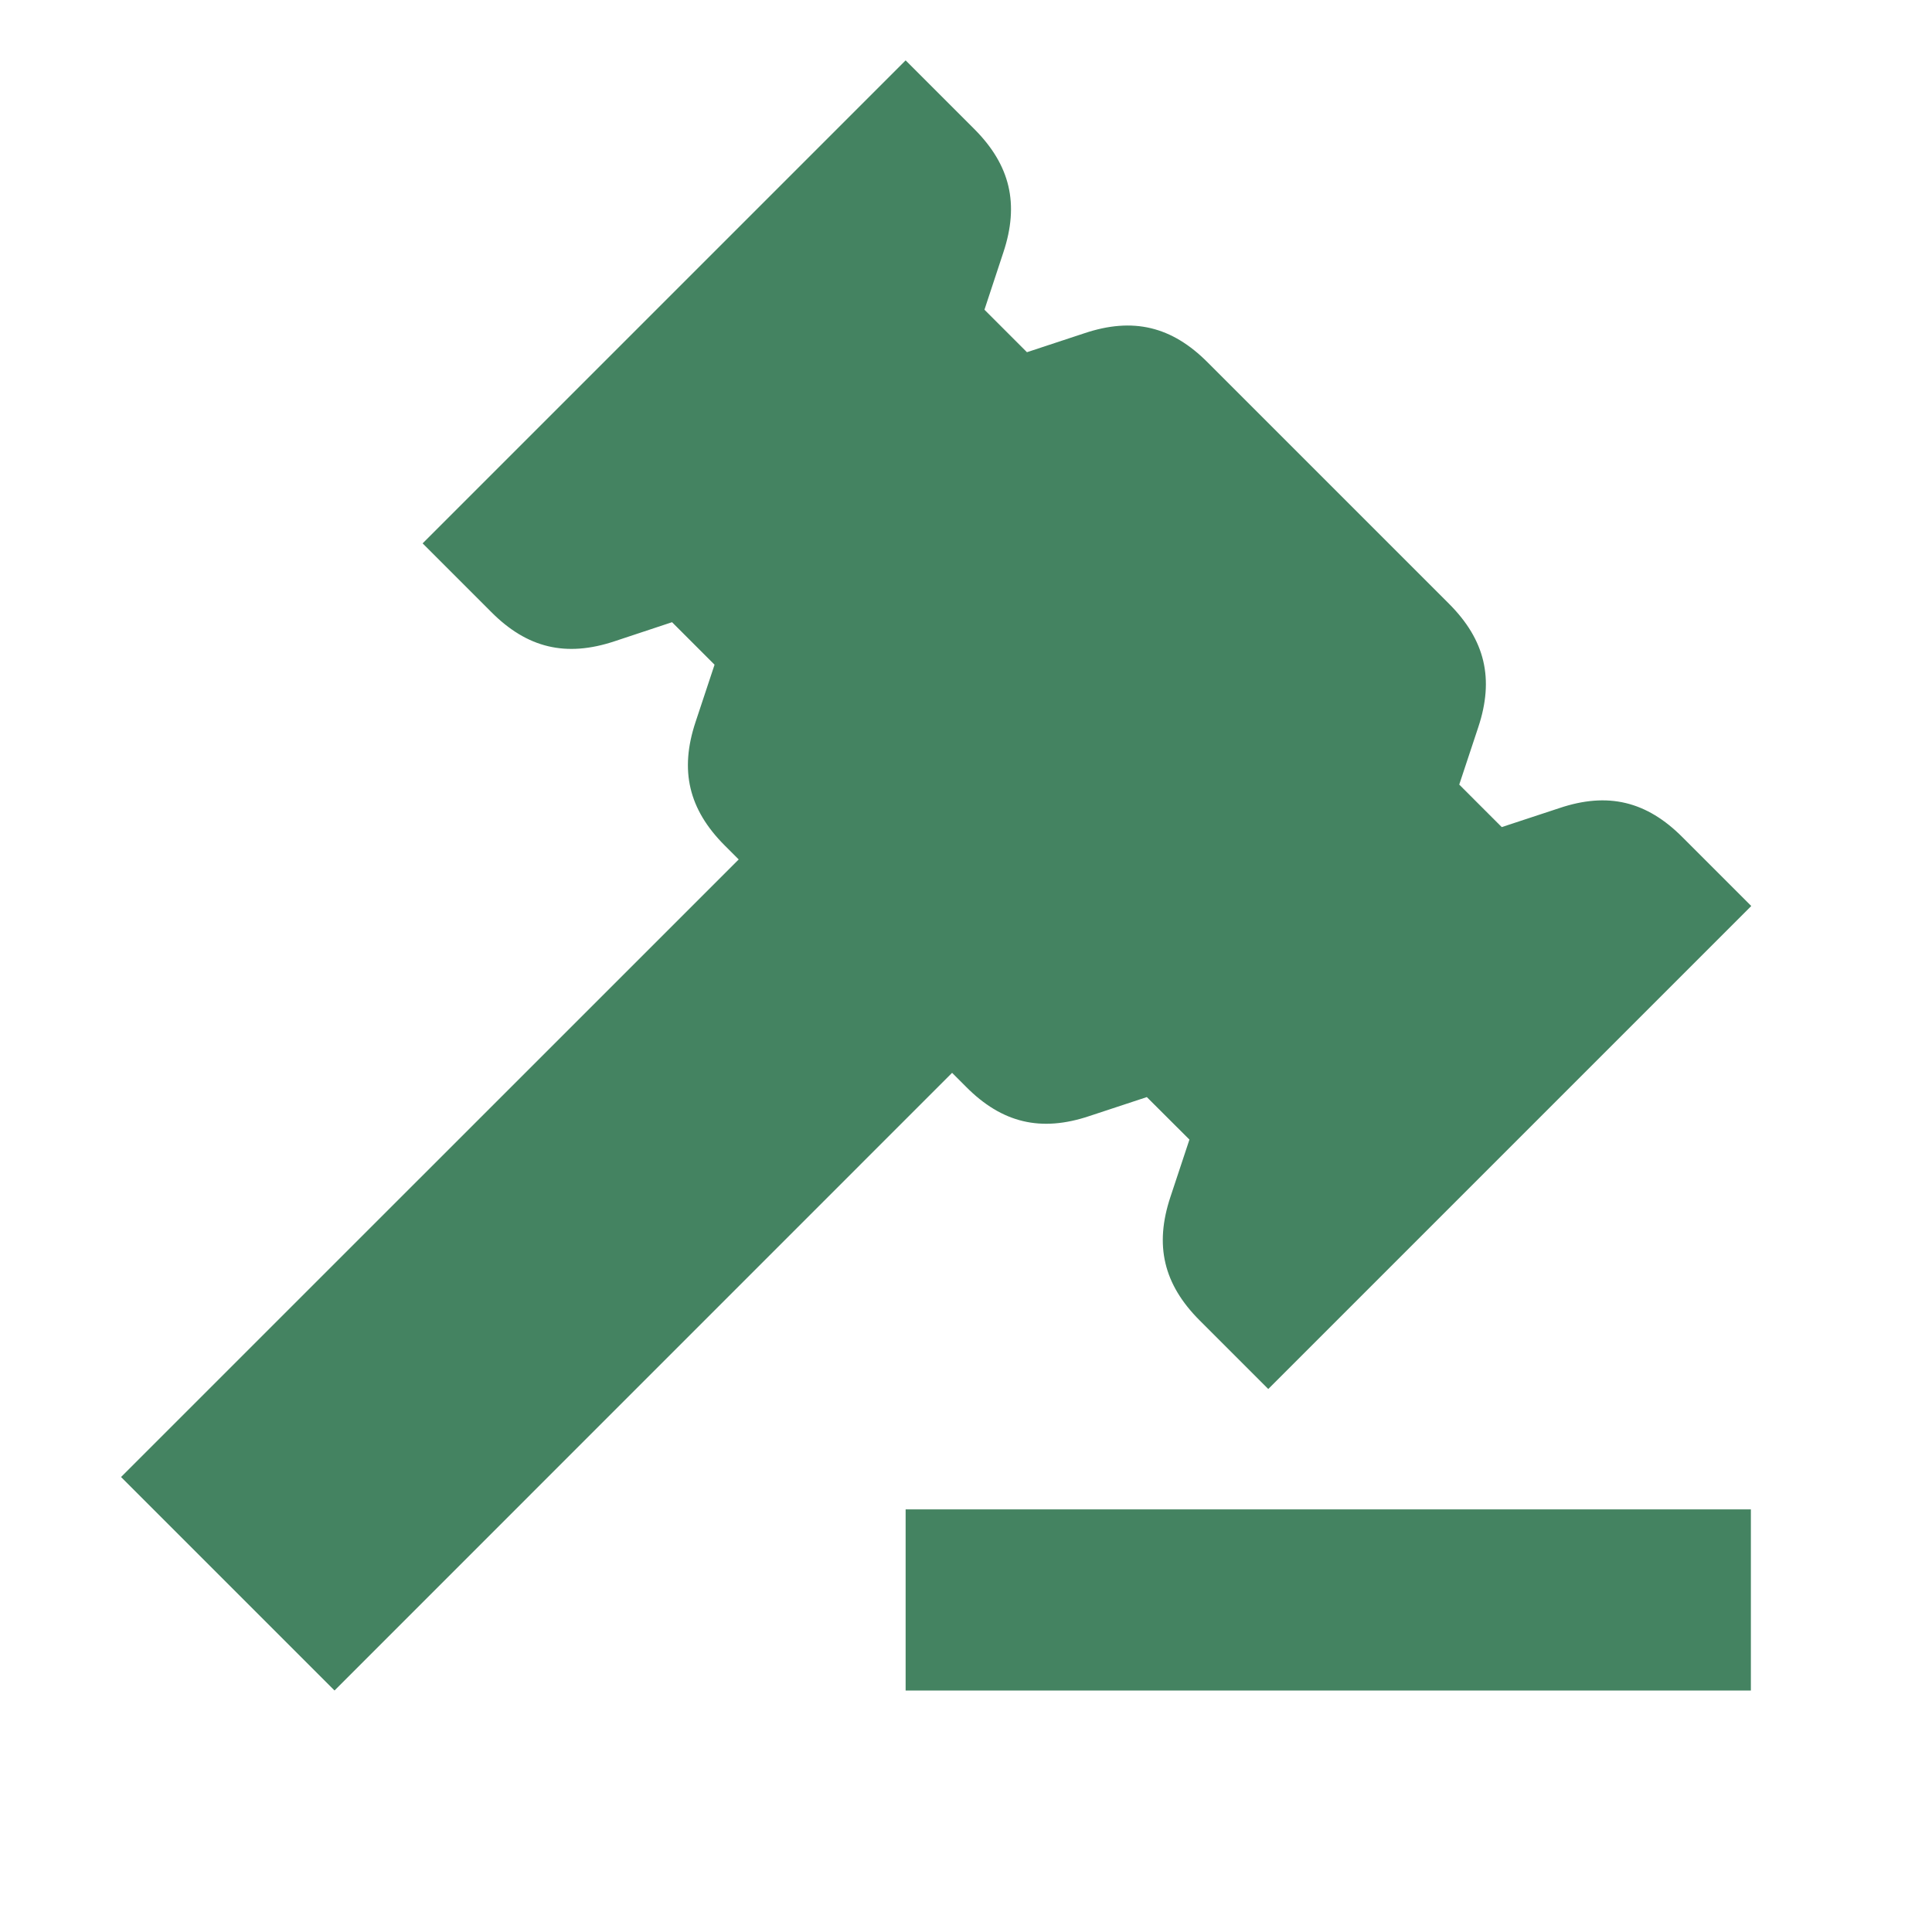 <svg xmlns="http://www.w3.org/2000/svg" viewBox="0 0 20 20" fill="#448361"><path d="M9.856 11.106 3.463 17.5l-2.21-2.21 6.394-6.393-.144-.144c-.375-.375-.469-.778-.303-1.278l.197-.594-.44-.44-.594.197c-.504.168-.907.071-1.279-.304l-.709-.709 5-5 .71.71c.374.374.468.777.302 1.277l-.196.594.44.44.594-.196c.503-.169.906-.072 1.278.303L15 6.25c.375.375.469.778.303 1.278l-.197.594.44.44.595-.196c.503-.17.906-.072 1.278.303l.71.71-5 5-.71-.71c-.375-.375-.469-.778-.303-1.278l.197-.594-.441-.44-.594.196c-.503.169-.906.072-1.278-.303zM9.375 17.5h8.75v-1.875h-8.75z" fill="#448361"></path></svg>